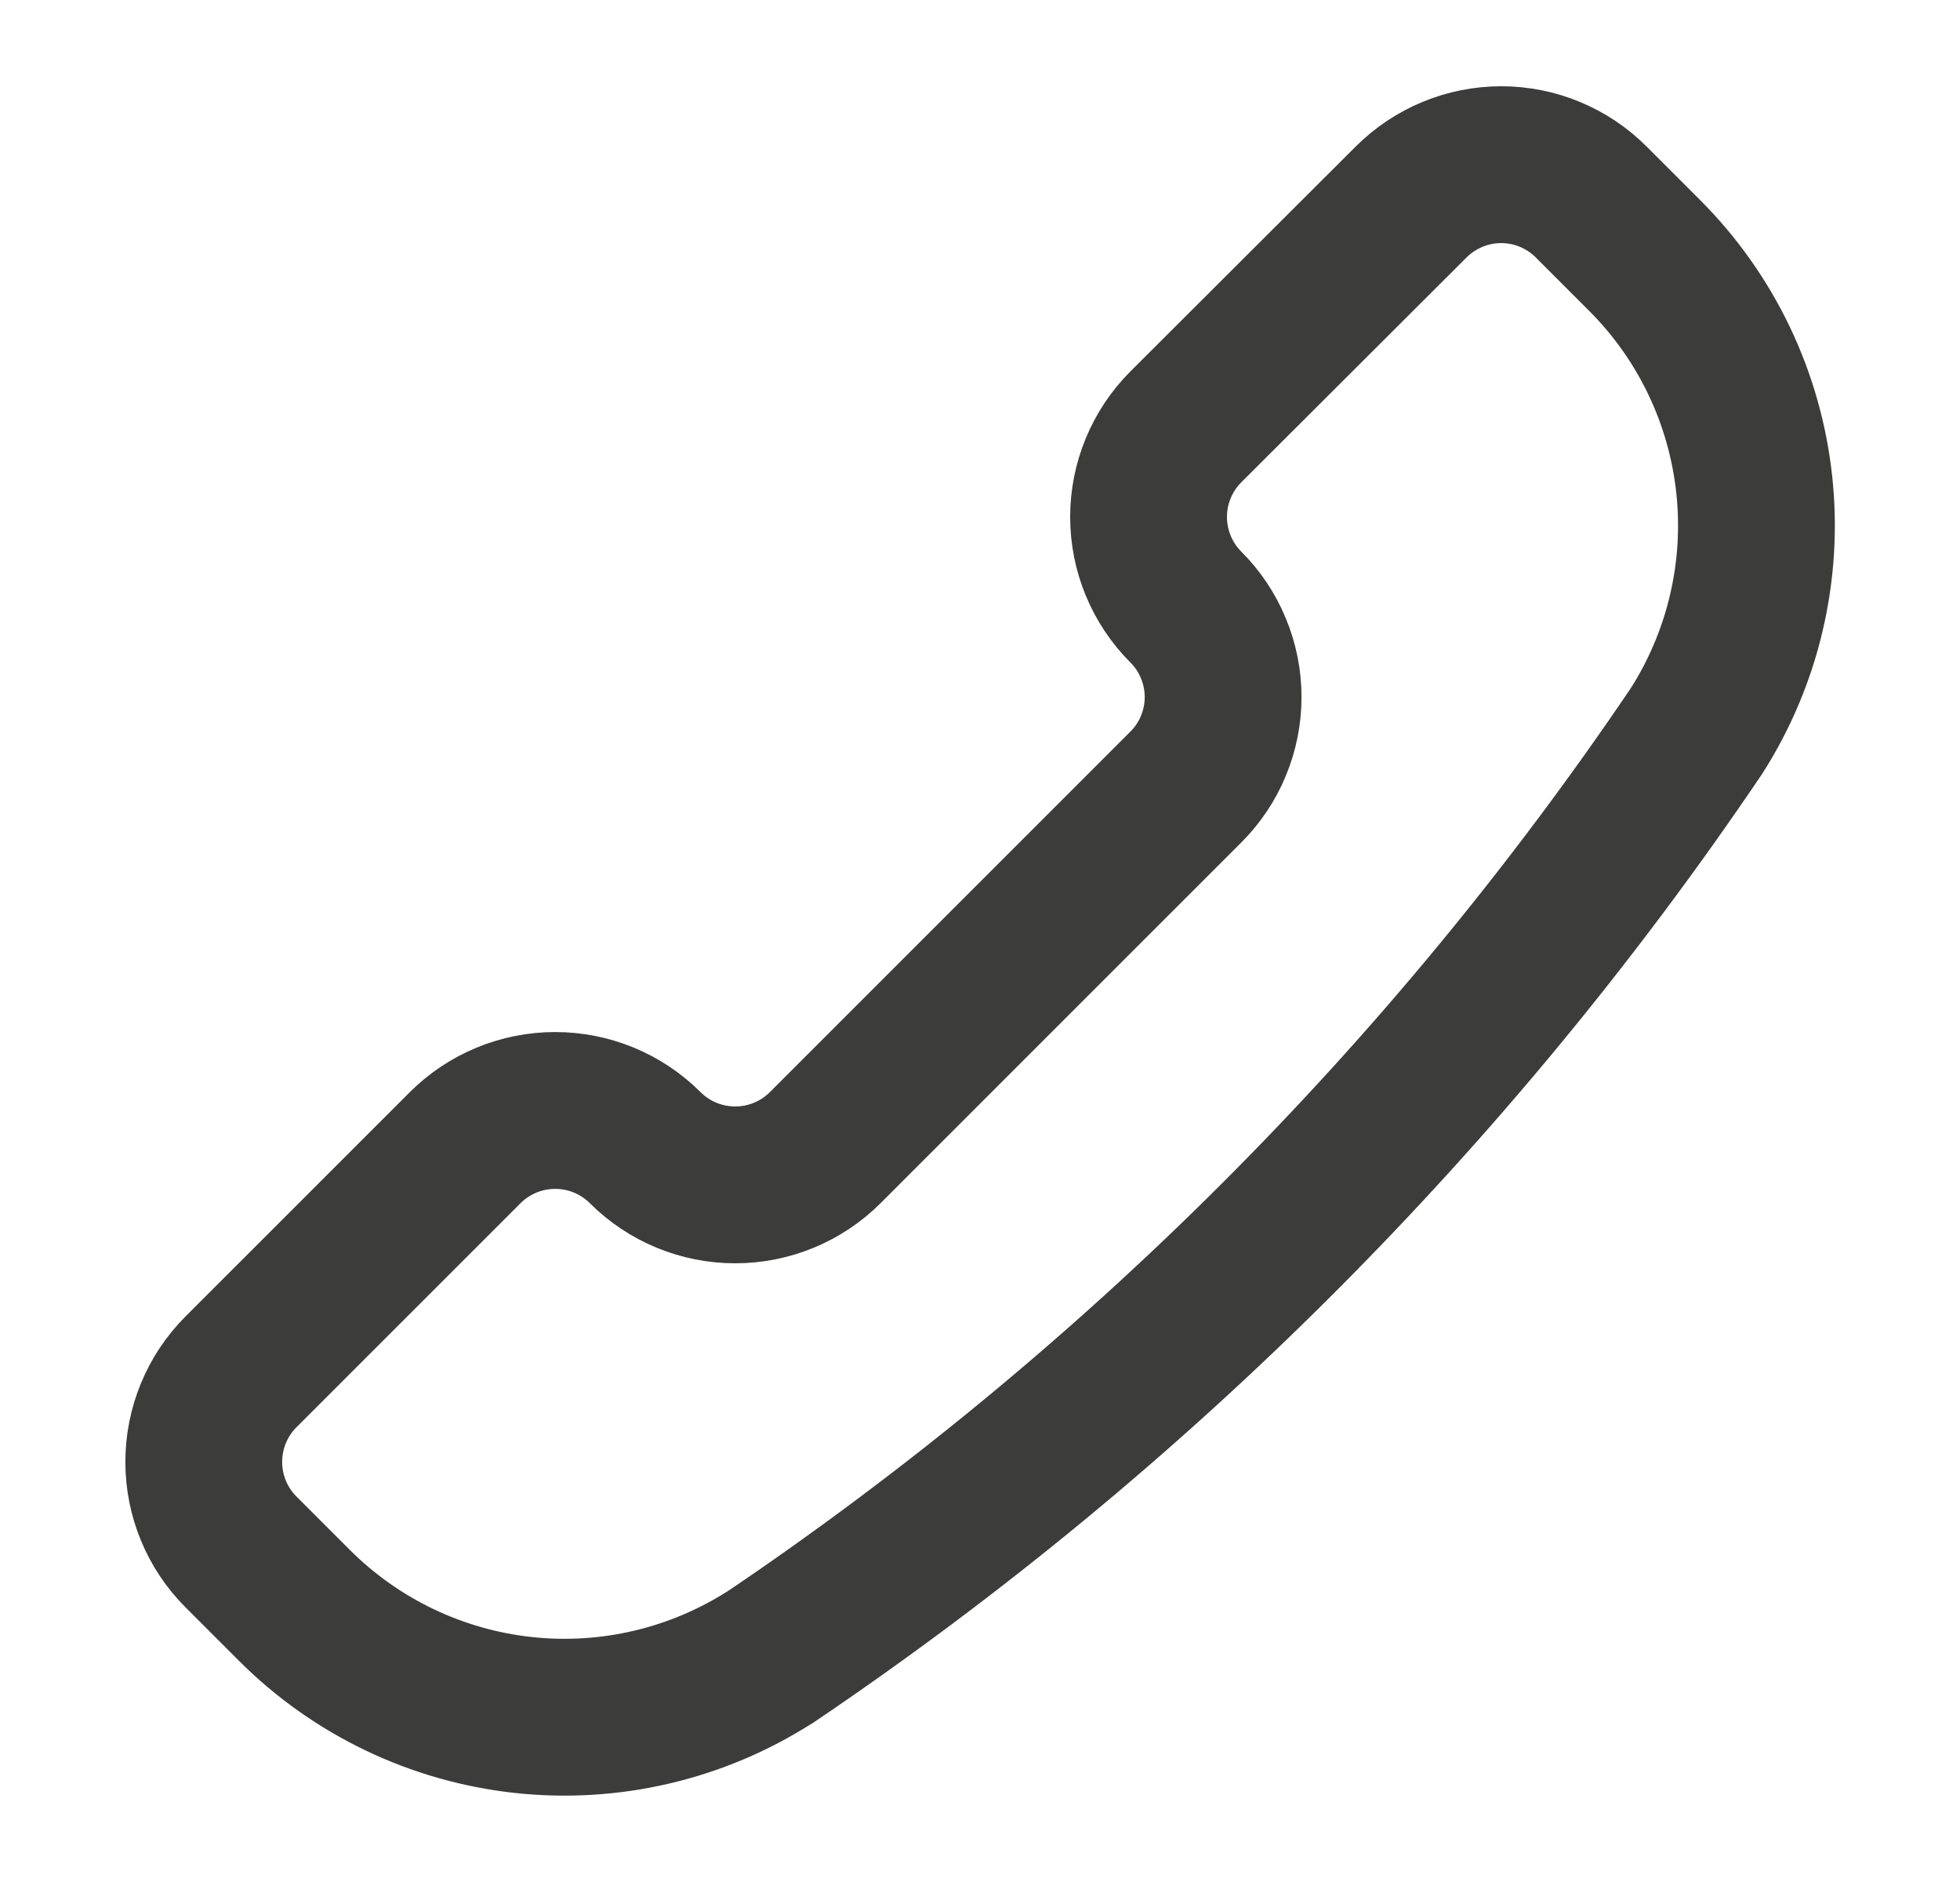 <svg width="25" height="24" viewBox="0 0 25 24" fill="none" xmlns="http://www.w3.org/2000/svg">
<path d="M9.823 21.132C8.888 21.73 7.776 21.99 6.673 21.87C5.57 21.75 4.54 21.257 3.755 20.472L3.073 19.79C2.769 19.486 2.599 19.073 2.599 18.643C2.599 18.213 2.769 17.8 3.073 17.495L5.933 14.636C6.238 14.331 6.651 14.161 7.082 14.161C7.512 14.161 7.925 14.331 8.23 14.636C8.535 14.94 8.947 15.11 9.378 15.11C9.808 15.11 10.22 14.94 10.525 14.636L15.125 10.037C15.276 9.887 15.396 9.708 15.477 9.511C15.559 9.314 15.601 9.102 15.601 8.889C15.601 8.676 15.559 8.465 15.477 8.268C15.396 8.071 15.276 7.891 15.125 7.741C14.821 7.436 14.65 7.023 14.65 6.592C14.65 6.162 14.821 5.749 15.125 5.444L18 2.575C18.305 2.271 18.718 2.1 19.148 2.1C19.578 2.1 19.991 2.271 20.295 2.575L20.977 3.257C21.762 4.042 22.255 5.071 22.375 6.175C22.495 7.278 22.235 8.39 21.637 9.325C18.491 13.979 14.481 17.988 9.825 21.132H9.823Z" stroke="#3C3C3B" stroke-width="2" stroke-linecap="round" stroke-linejoin="round"/>
</svg>
